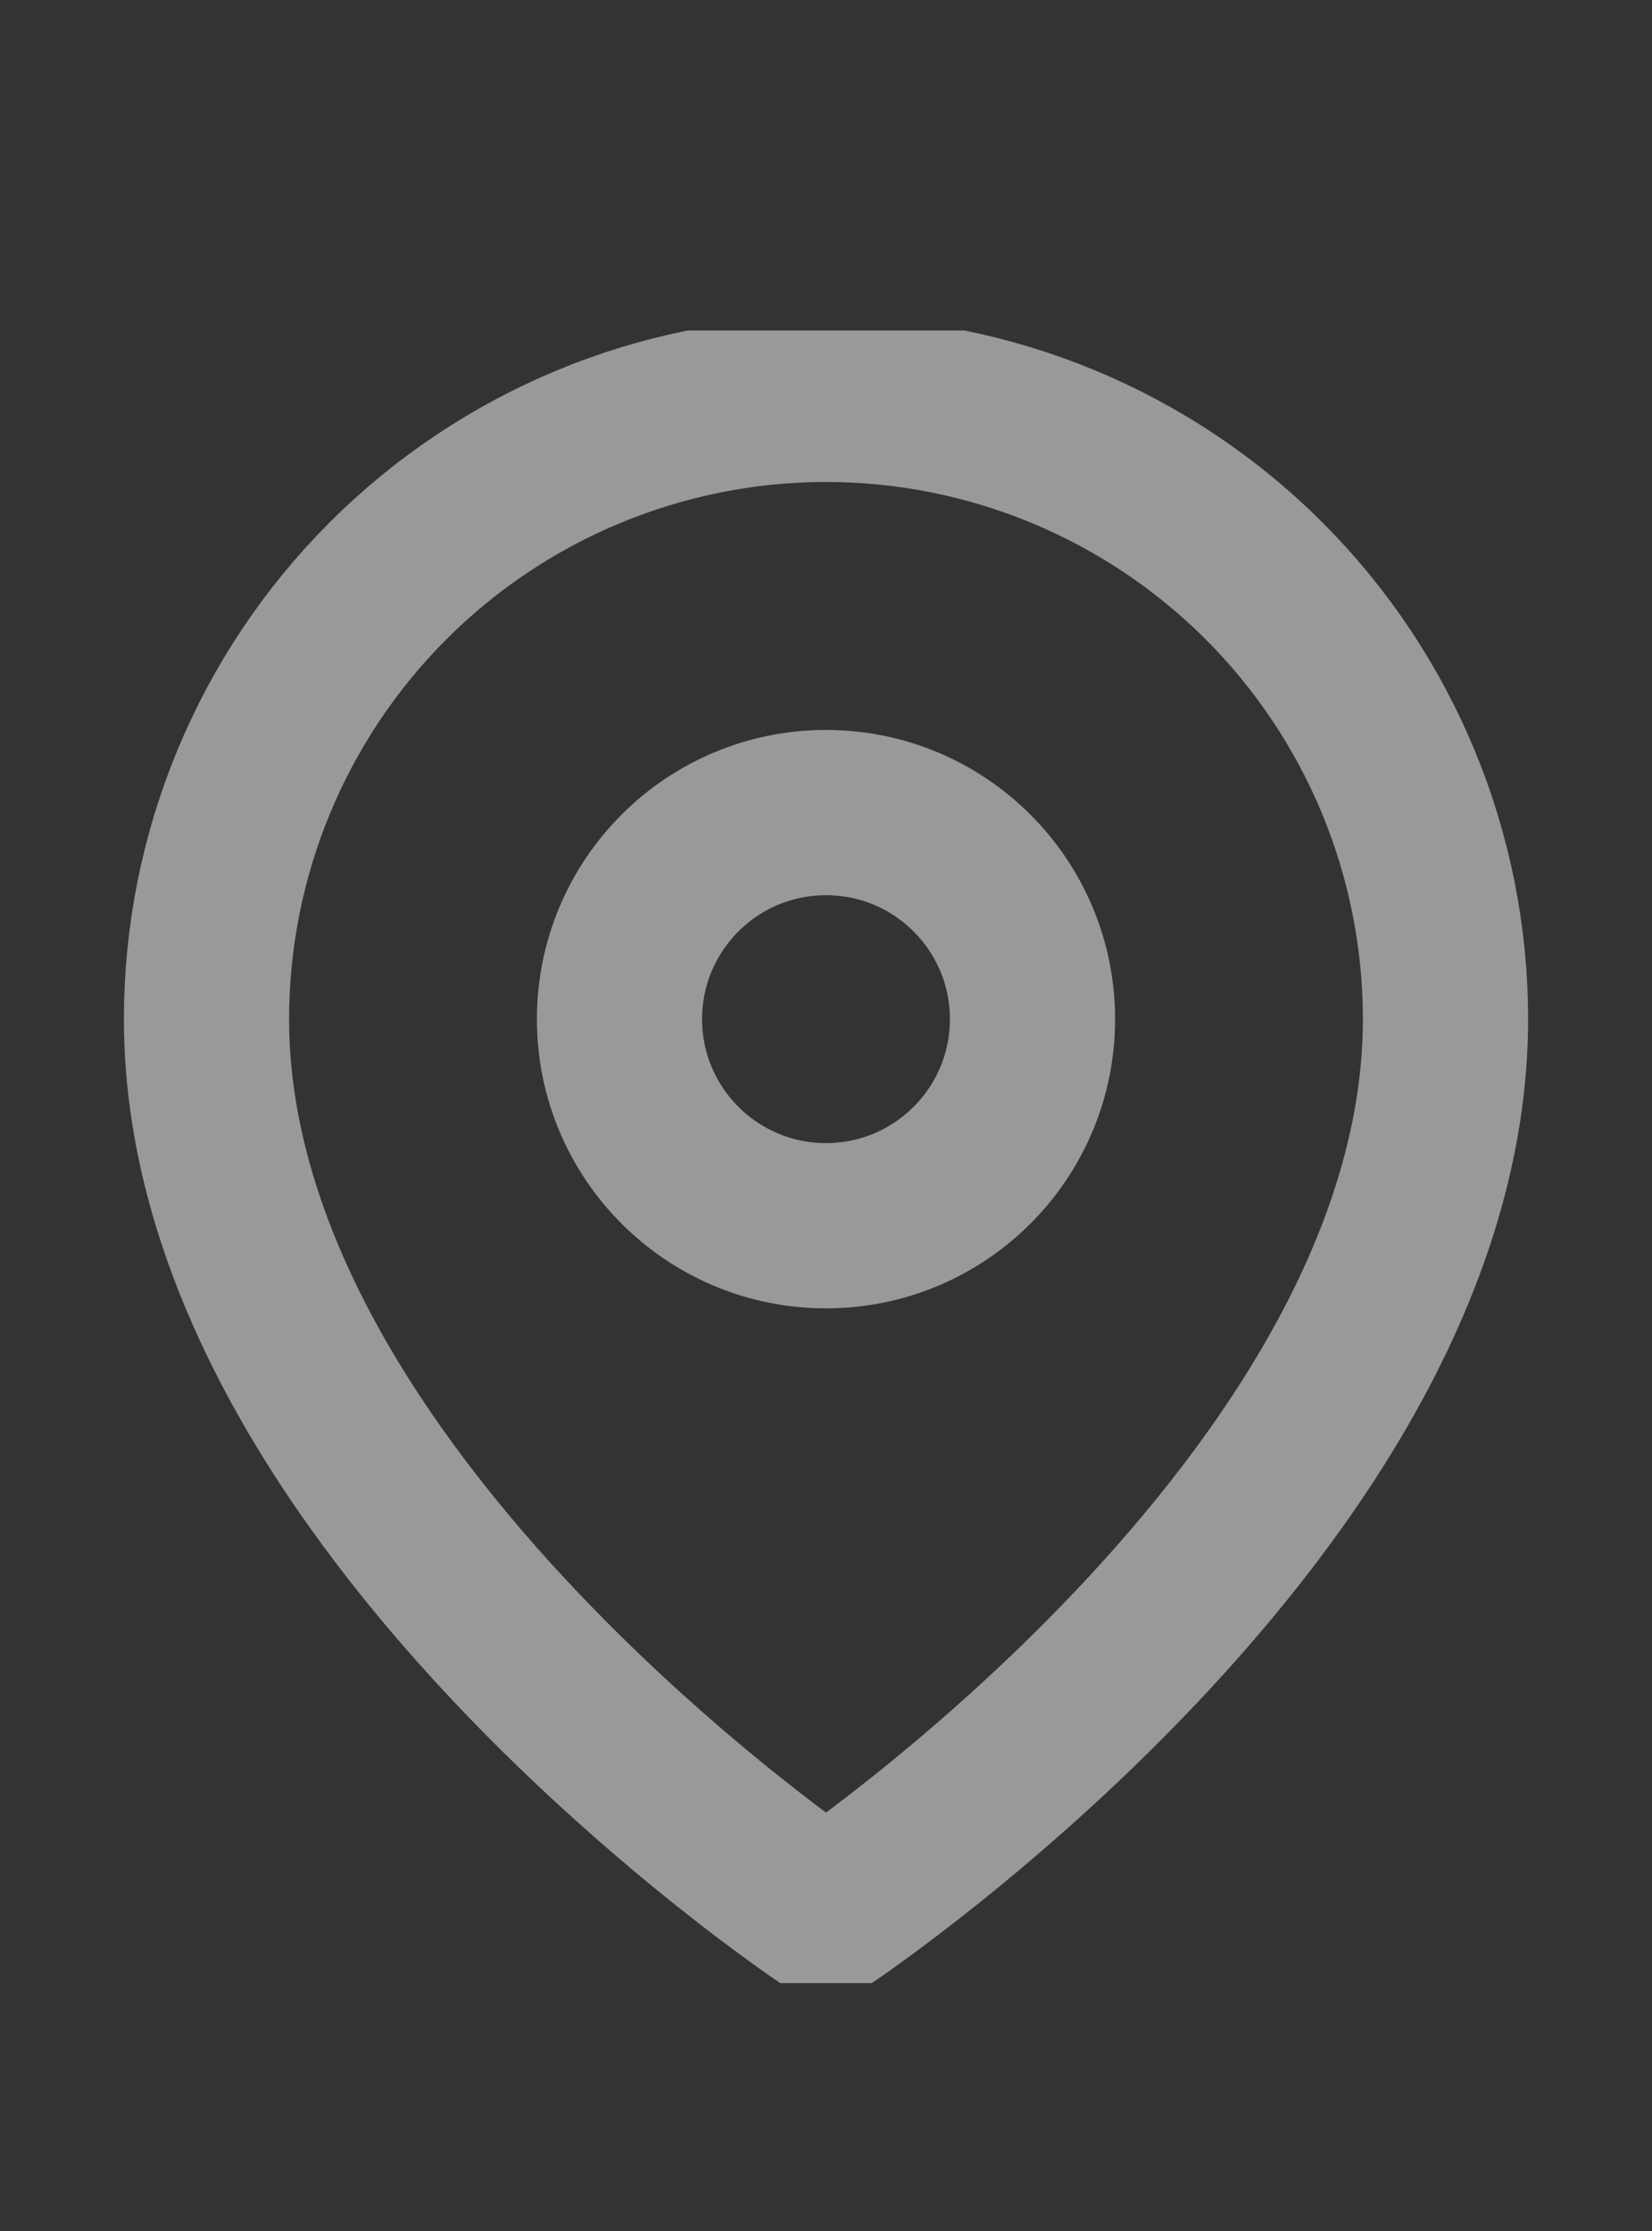 <svg width="20" height="27" viewBox="0 0 20 27" fill="none" xmlns="http://www.w3.org/2000/svg">
<rect x="0" y="0" width="20" height="27" fill="#333333" stroke="none"/>
<g opacity="0.5" clip-path="url(#clip0_170_1741)">
<path d="M17.5 12.334C17.5 18.167 10 23.167 10 23.167C10 23.167 2.5 18.167 2.5 12.334C2.5 10.344 3.29 8.437 4.697 7.03C6.103 5.624 8.011 4.833 10 4.833C11.989 4.833 13.897 5.624 15.303 7.03C16.71 8.437 17.5 10.344 17.5 12.334Z" stroke="white" stroke-width="2" stroke-linecap="round" stroke-linejoin="round"/>
<path d="M10 14.834C11.381 14.834 12.5 13.714 12.5 12.334C12.5 10.953 11.381 9.834 10 9.834C8.619 9.834 7.5 10.953 7.5 12.334C7.5 13.714 8.619 14.834 10 14.834Z" stroke="white" stroke-width="2" stroke-linecap="round" stroke-linejoin="round"/>
</g>
<defs>
<clipPath id="clip0_170_1741">
<rect width="20" height="20" fill="white" transform="translate(0 4)"/>
</clipPath>
</defs>
</svg>
